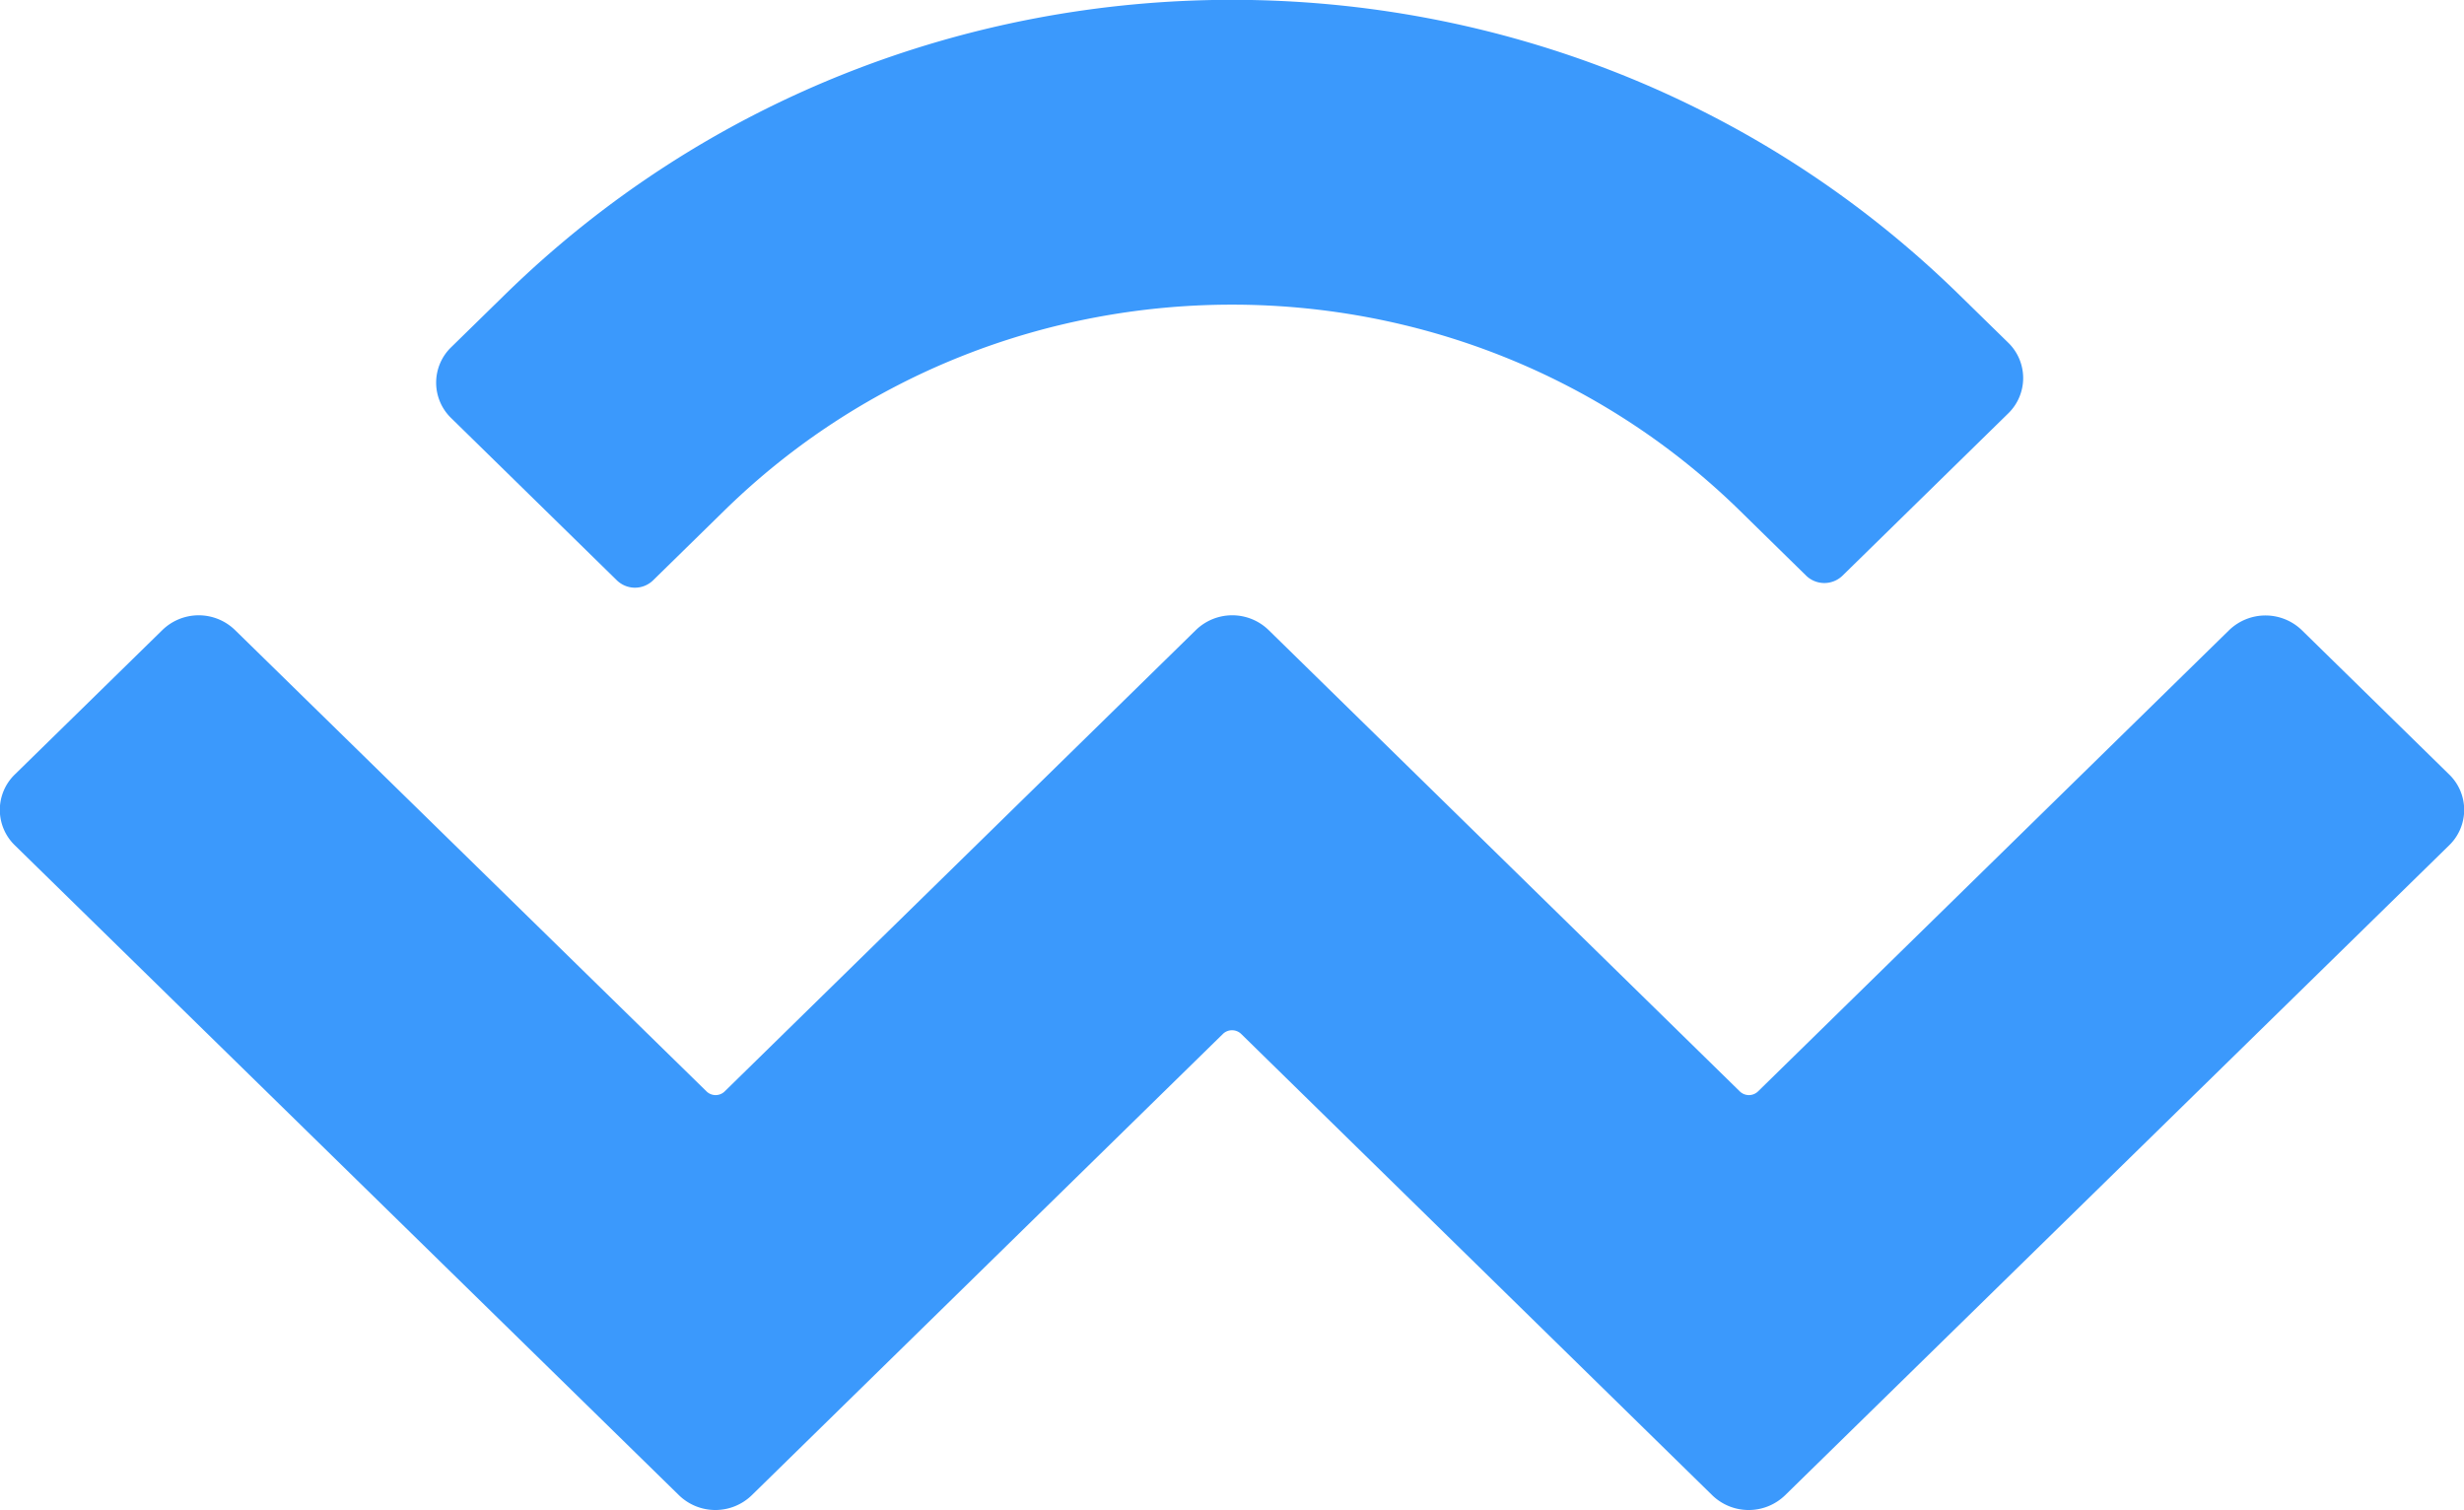 <svg xmlns="http://www.w3.org/2000/svg" viewBox="0 0 299.92 183.82"><path d="M61.4,35.92C110.31-12,189.61-12,238.52,35.92l5.89,5.76a6,6,0,0,1,0,8.67L224.27,70.07a3.18,3.18,0,0,1-4.42,0l-8.1-7.94c-34.13-33.4-89.45-33.4-123.57,0l-8.68,8.5a3.16,3.16,0,0,1-4.42,0L54.94,50.91a6,6,0,0,1,0-8.67ZM280.17,76.69l17.92,17.55a6,6,0,0,1,0,8.67L217.28,182a6.37,6.37,0,0,1-8.86,0h0l-57.35-56.16a1.6,1.6,0,0,0-2.21,0h0L91.5,182a6.36,6.36,0,0,1-8.85,0h0L1.83,102.91a6,6,0,0,1,0-8.67L19.76,76.69a6.34,6.34,0,0,1,8.85,0L86,132.84a1.58,1.58,0,0,0,2.21,0h0l57.35-56.15a6.35,6.35,0,0,1,8.86,0h0l57.35,56.15a1.59,1.59,0,0,0,2.22,0l57.35-56.15A6.37,6.37,0,0,1,280.17,76.69Z" fill="#3b99fc"/></svg>
